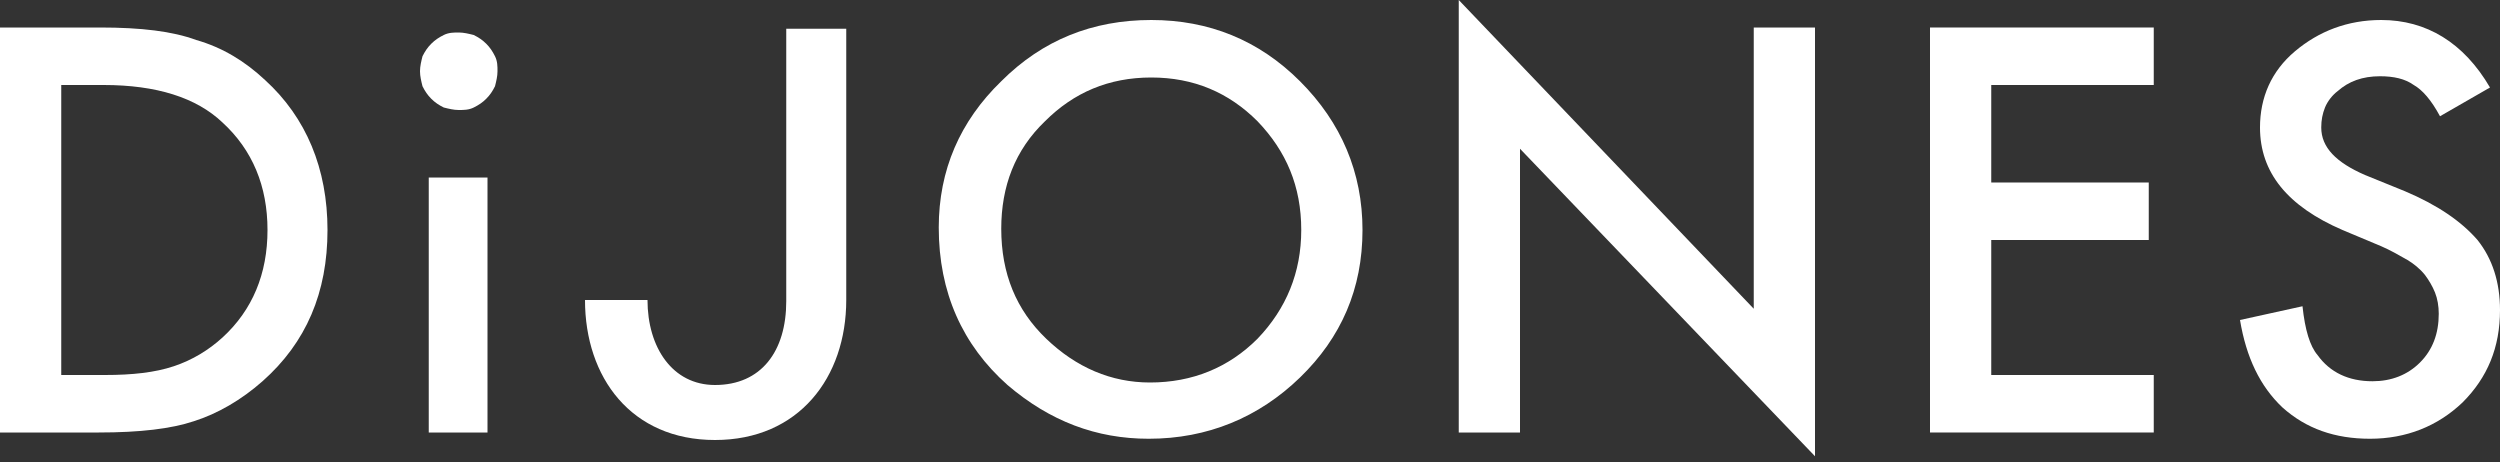 <?xml version="1.0" encoding="utf-8"?>
<!-- Generator: Adobe Illustrator 28.1.0, SVG Export Plug-In . SVG Version: 6.00 Build 0)  -->
<svg version="1.1" id="Layer_1" xmlns="http://www.w3.org/2000/svg" xmlns:xlink="http://www.w3.org/1999/xlink" x="0px" y="0px"
	 viewBox="0 0 200 37" style="enable-background:new 0 0 200 37;" xml:space="preserve">
<rect x="0" y="0" width="200" height="37" fill="#333333" stroke="none"/>
<style type="text/css">
	.st0{clip-path:url(#SVGID_00000138564220489906222540000009585324247585094028_);}
	.st1{fill:#FFFFFF;}
</style>
<g>
	<defs>
		<rect id="SVGID_1_" width="200" height="36.5"/>
	</defs>
	<clipPath id="SVGID_00000102533857940359346880000002832456273748091265_">
		<use xlink:href="#SVGID_1_"  style="overflow:visible;"/>
	</clipPath>
	<g style="clip-path:url(#SVGID_00000102533857940359346880000002832456273748091265_);">
		<path class="st1" d="M67.7,24c0,6.2-3.8,11.2-10.5,11.2c-6.7,0-10.4-5-10.4-11.2h5c0,3.8,2,6.8,5.4,6.8c3.7,0,5.7-2.7,5.7-6.7V2.3
			h4.8V24z"/>
		<path class="st1" d="M4.9,30h3.5c2.2,0,4-0.2,5.5-0.7c1.5-0.5,2.8-1.3,3.9-2.3c2.4-2.2,3.6-5.1,3.6-8.6c0-3.5-1.2-6.4-3.6-8.6
			c-2.1-2-5.3-3-9.5-3H4.9V30z M0,34.6V2.2h8c3.3,0,5.8,0.3,7.7,1c2.1,0.6,3.9,1.7,5.5,3.2c3.3,3,5,7.1,5,12c0,5-1.7,9-5.2,12.1
			c-1.7,1.5-3.6,2.6-5.5,3.2c-1.8,0.6-4.3,0.9-7.6,0.9L0,34.6z"/>
		<path class="st1" d="M39,34.6h-4.7V14.2H39L39,34.6z M33.6,5.7c0-0.4,0.1-0.8,0.2-1.2c0.2-0.4,0.4-0.7,0.7-1
			c0.3-0.3,0.6-0.5,1-0.7c0.4-0.2,0.8-0.2,1.2-0.2c0.4,0,0.8,0.1,1.2,0.2c0.4,0.2,0.7,0.4,1,0.7c0.3,0.3,0.5,0.6,0.7,1
			c0.2,0.4,0.2,0.8,0.2,1.2c0,0.4-0.1,0.8-0.2,1.2c-0.2,0.4-0.4,0.7-0.7,1c-0.3,0.3-0.6,0.5-1,0.7c-0.4,0.2-0.8,0.2-1.2,0.2
			c-0.4,0-0.8-0.1-1.2-0.2c-0.4-0.2-0.7-0.4-1-0.7c-0.3-0.3-0.5-0.6-0.7-1C33.7,6.5,33.6,6.1,33.6,5.7"/>
		<path class="st1" d="M80.1,18.3c0,3.6,1.2,6.5,3.6,8.8c2.4,2.3,5.2,3.5,8.3,3.5c3.4,0,6.3-1.2,8.6-3.5c2.3-2.4,3.5-5.3,3.5-8.7
			c0-3.5-1.2-6.3-3.5-8.7c-2.3-2.3-5.1-3.5-8.5-3.5c-3.4,0-6.2,1.2-8.5,3.5C81.2,12,80.1,14.9,80.1,18.3L80.1,18.3z M75.1,18.2
			c0-4.6,1.7-8.5,5-11.7c3.3-3.3,7.3-4.9,12-4.9c4.6,0,8.6,1.6,11.9,4.9c3.3,3.3,5,7.3,5,11.9c0,4.7-1.7,8.6-5,11.8
			c-3.3,3.2-7.4,4.9-12.1,4.9c-4.2,0-7.9-1.4-11.3-4.3C77,27.6,75.1,23.4,75.1,18.2z"/>
		<path class="st1" d="M116.7,0v34.6h4.9V11.9l23.6,24.6V2.2h-4.9v22.5L116.7,0z"/>
		<path class="st1" d="M172.3,6.8h-13v7.8h12.6v4.6h-12.6V30h13v4.6h-17.9V2.2h17.9V6.8z"/>
		<path class="st1" d="M199.2,7l-4,2.3c-0.7-1.3-1.4-2.1-2.1-2.5c-0.7-0.5-1.6-0.7-2.7-0.7c-1.4,0-2.5,0.4-3.4,1.2
			c-0.4,0.3-0.8,0.8-1,1.3c-0.2,0.5-0.3,1-0.3,1.6c0,1.6,1.2,2.8,3.5,3.8l3.2,1.3c2.6,1.1,4.5,2.4,5.8,3.9c1.2,1.5,1.8,3.4,1.8,5.6
			c0,3-1,5.4-3,7.4c-2,1.9-4.5,2.9-7.4,2.9c-2.8,0-5.1-0.8-7-2.5c-1.8-1.7-2.9-4-3.4-7l5-1.1c0.2,1.9,0.6,3.2,1.2,3.9
			c1,1.4,2.5,2.1,4.4,2.1c1.5,0,2.8-0.5,3.8-1.5c1-1,1.5-2.3,1.5-3.9c0-0.6-0.1-1.2-0.3-1.7c-0.2-0.5-0.5-1-0.8-1.4
			c-0.4-0.5-0.9-0.9-1.4-1.2c-0.7-0.4-1.4-0.8-2.1-1.1l-3.1-1.3c-4.4-1.9-6.6-4.6-6.6-8.2c0-2.4,0.9-4.5,2.8-6.1
			c1.9-1.6,4.2-2.5,6.9-2.5C194.1,1.6,197.1,3.4,199.2,7"/>
	</g>
</g>
</svg>
